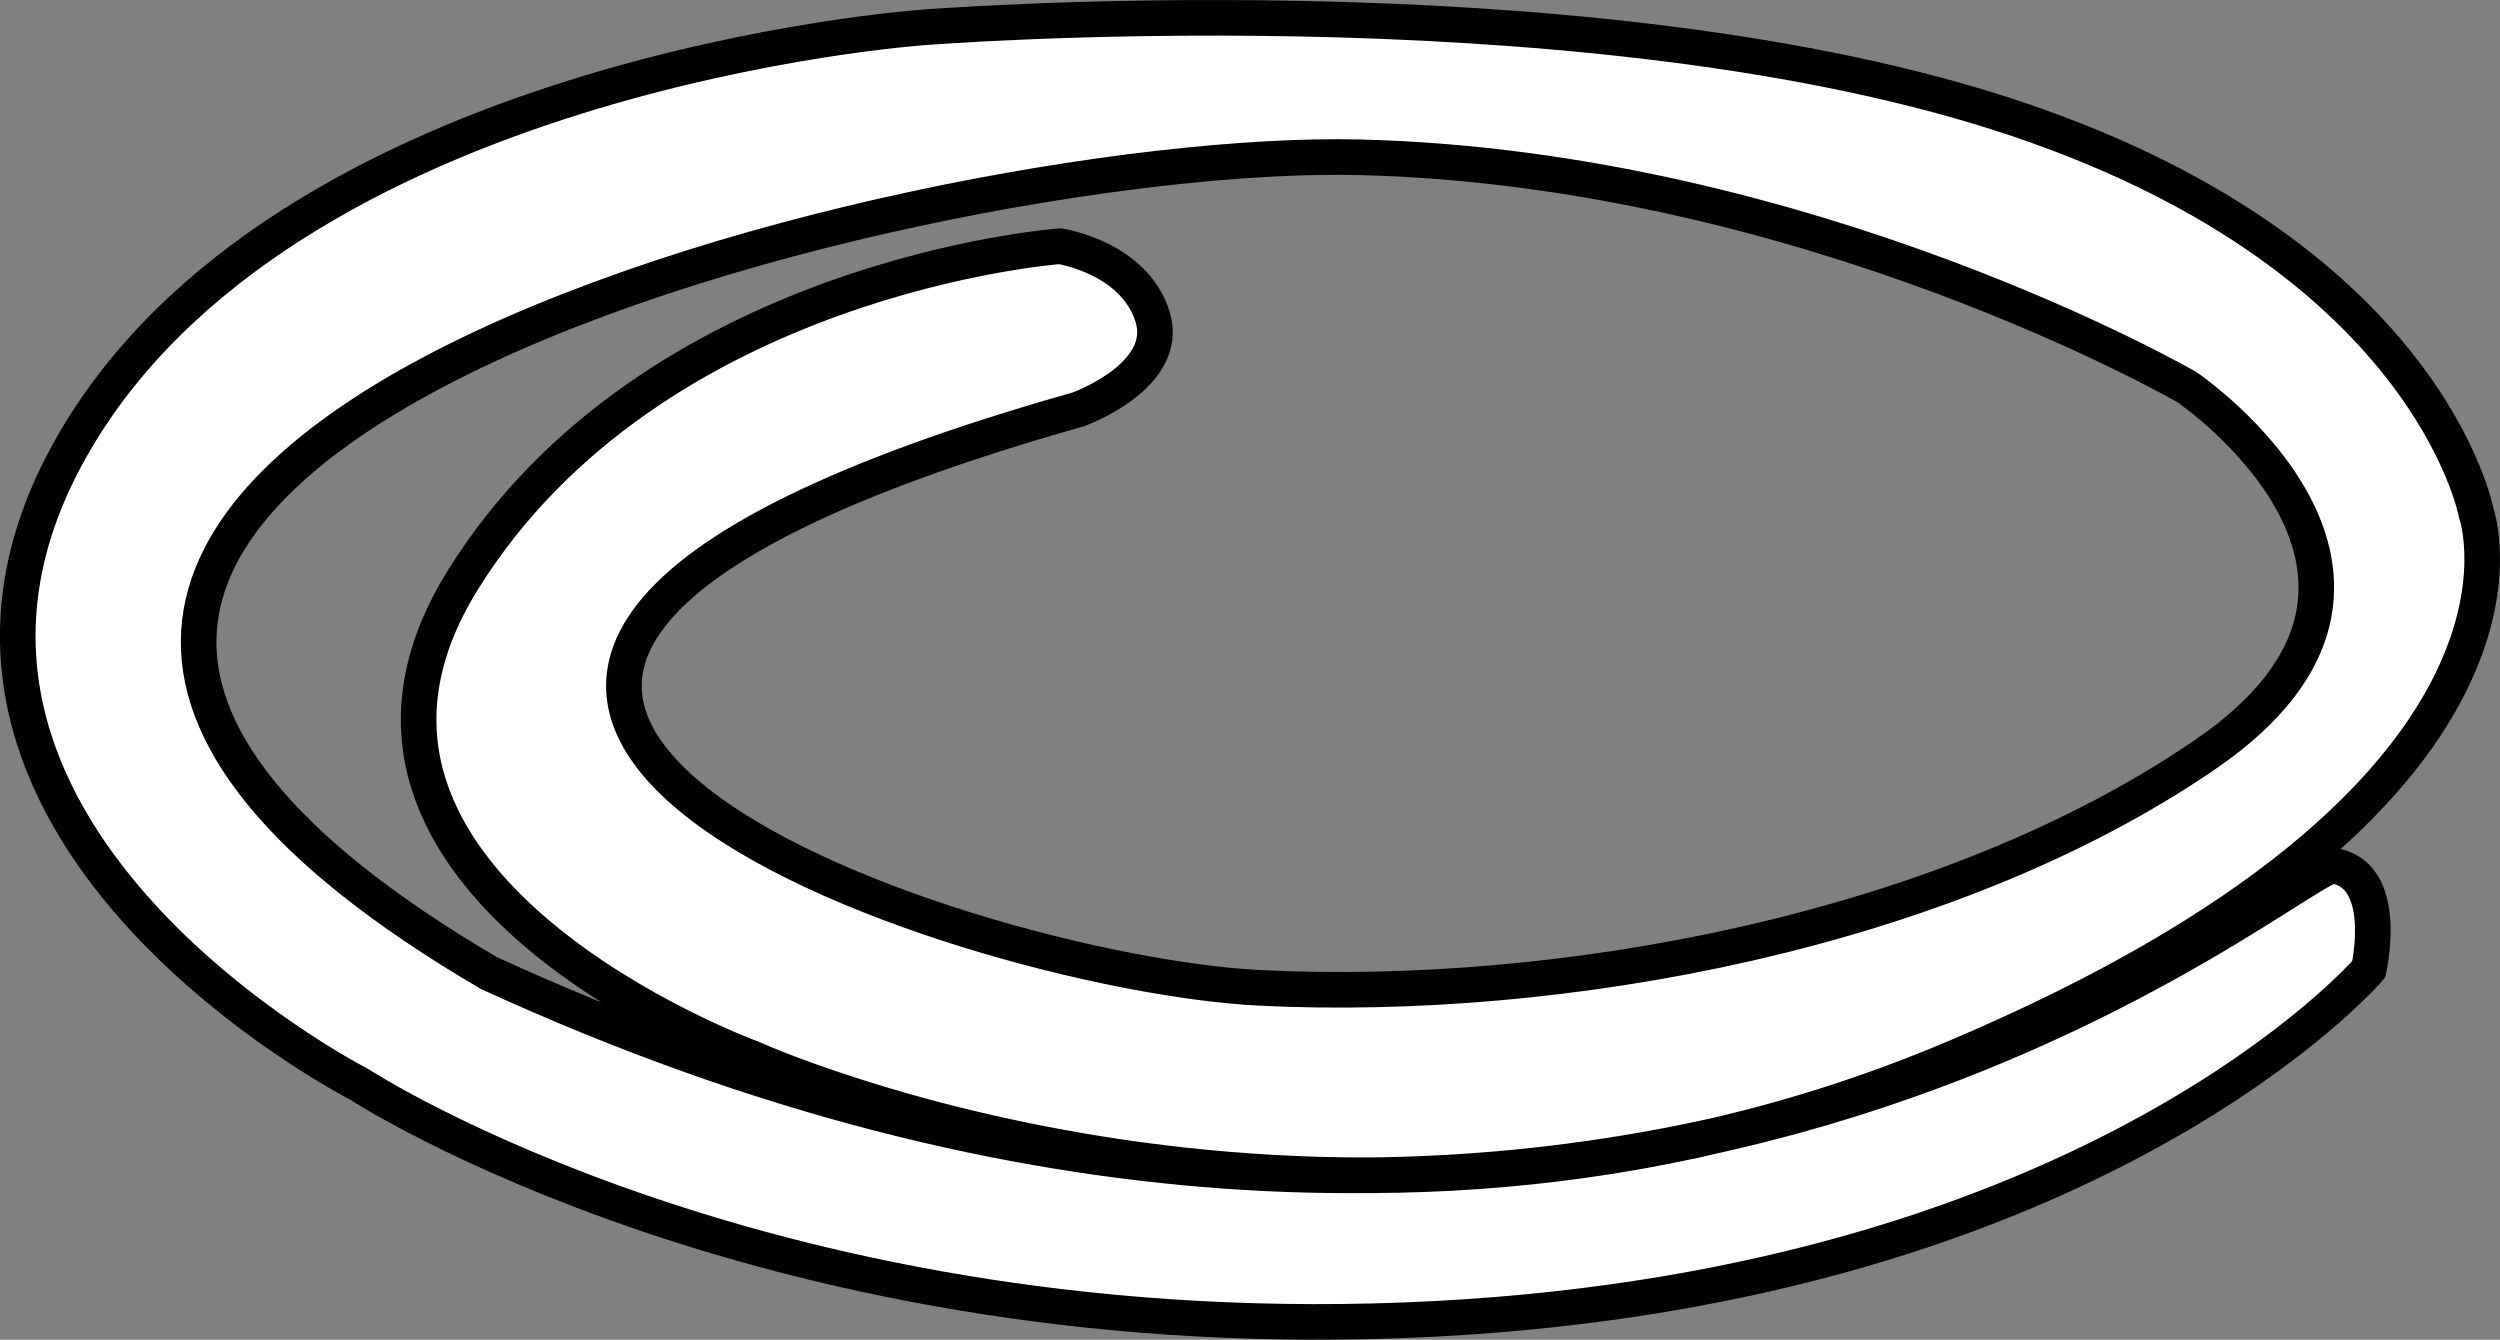 <?xml version="1.0" encoding="iso-8859-1"?>
<!-- Generator: Adobe Illustrator 28.1.0, SVG Export Plug-In . SVG Version: 6.00 Build 0)  -->
<svg version="1.1" id="image" xmlns="http://www.w3.org/2000/svg" xmlns:xlink="http://www.w3.org/1999/xlink" x="0px" y="0px"
	 width="56.186px" height="30.109px" viewBox="0 0 56.186 30.109" enable-background="new 0 0 56.186 30.109"
	 xml:space="preserve">
<rect x="0" y="0" width="56.186" height="30.109" fill="#808080" stroke="none"/>
<path fill="#FFFFFF" stroke="#000000" stroke-width="0.8" stroke-linecap="round" stroke-miterlimit="10" d="M24.236,9.2
	c0,0,2.083-0.75,1.667-2.083c-0.417-1.333-2.083-1.583-2.083-1.583s-9.167,0.667-13.417,7.5s6.5,10.75,6.5,10.75
	s13,5.917,27,0s11.75-12.25,11.75-12.25s-1.083-5.917-10.75-9S20.736,0.617,20.736,0.617s-14.417,1-19.167,9.5
	s6.5,14.25,6.5,14.25s9.25,6.048,24.167,5.274c14.917-0.774,21-7.857,21-7.857s0.5-2.167-0.833-2.333
	c-1.606,0.574-16.917,13.667-41.417,2.417c-19.333-11.333,9.5-18.583,19.583-18.333s18.583,5.167,18.583,5.167
	s6.25,4.25,0.417,8.25s-14.5,5.583-21.25,5.25C21.57,21.866,2.26,15.412,24.236,9.2z"/>
</svg>

